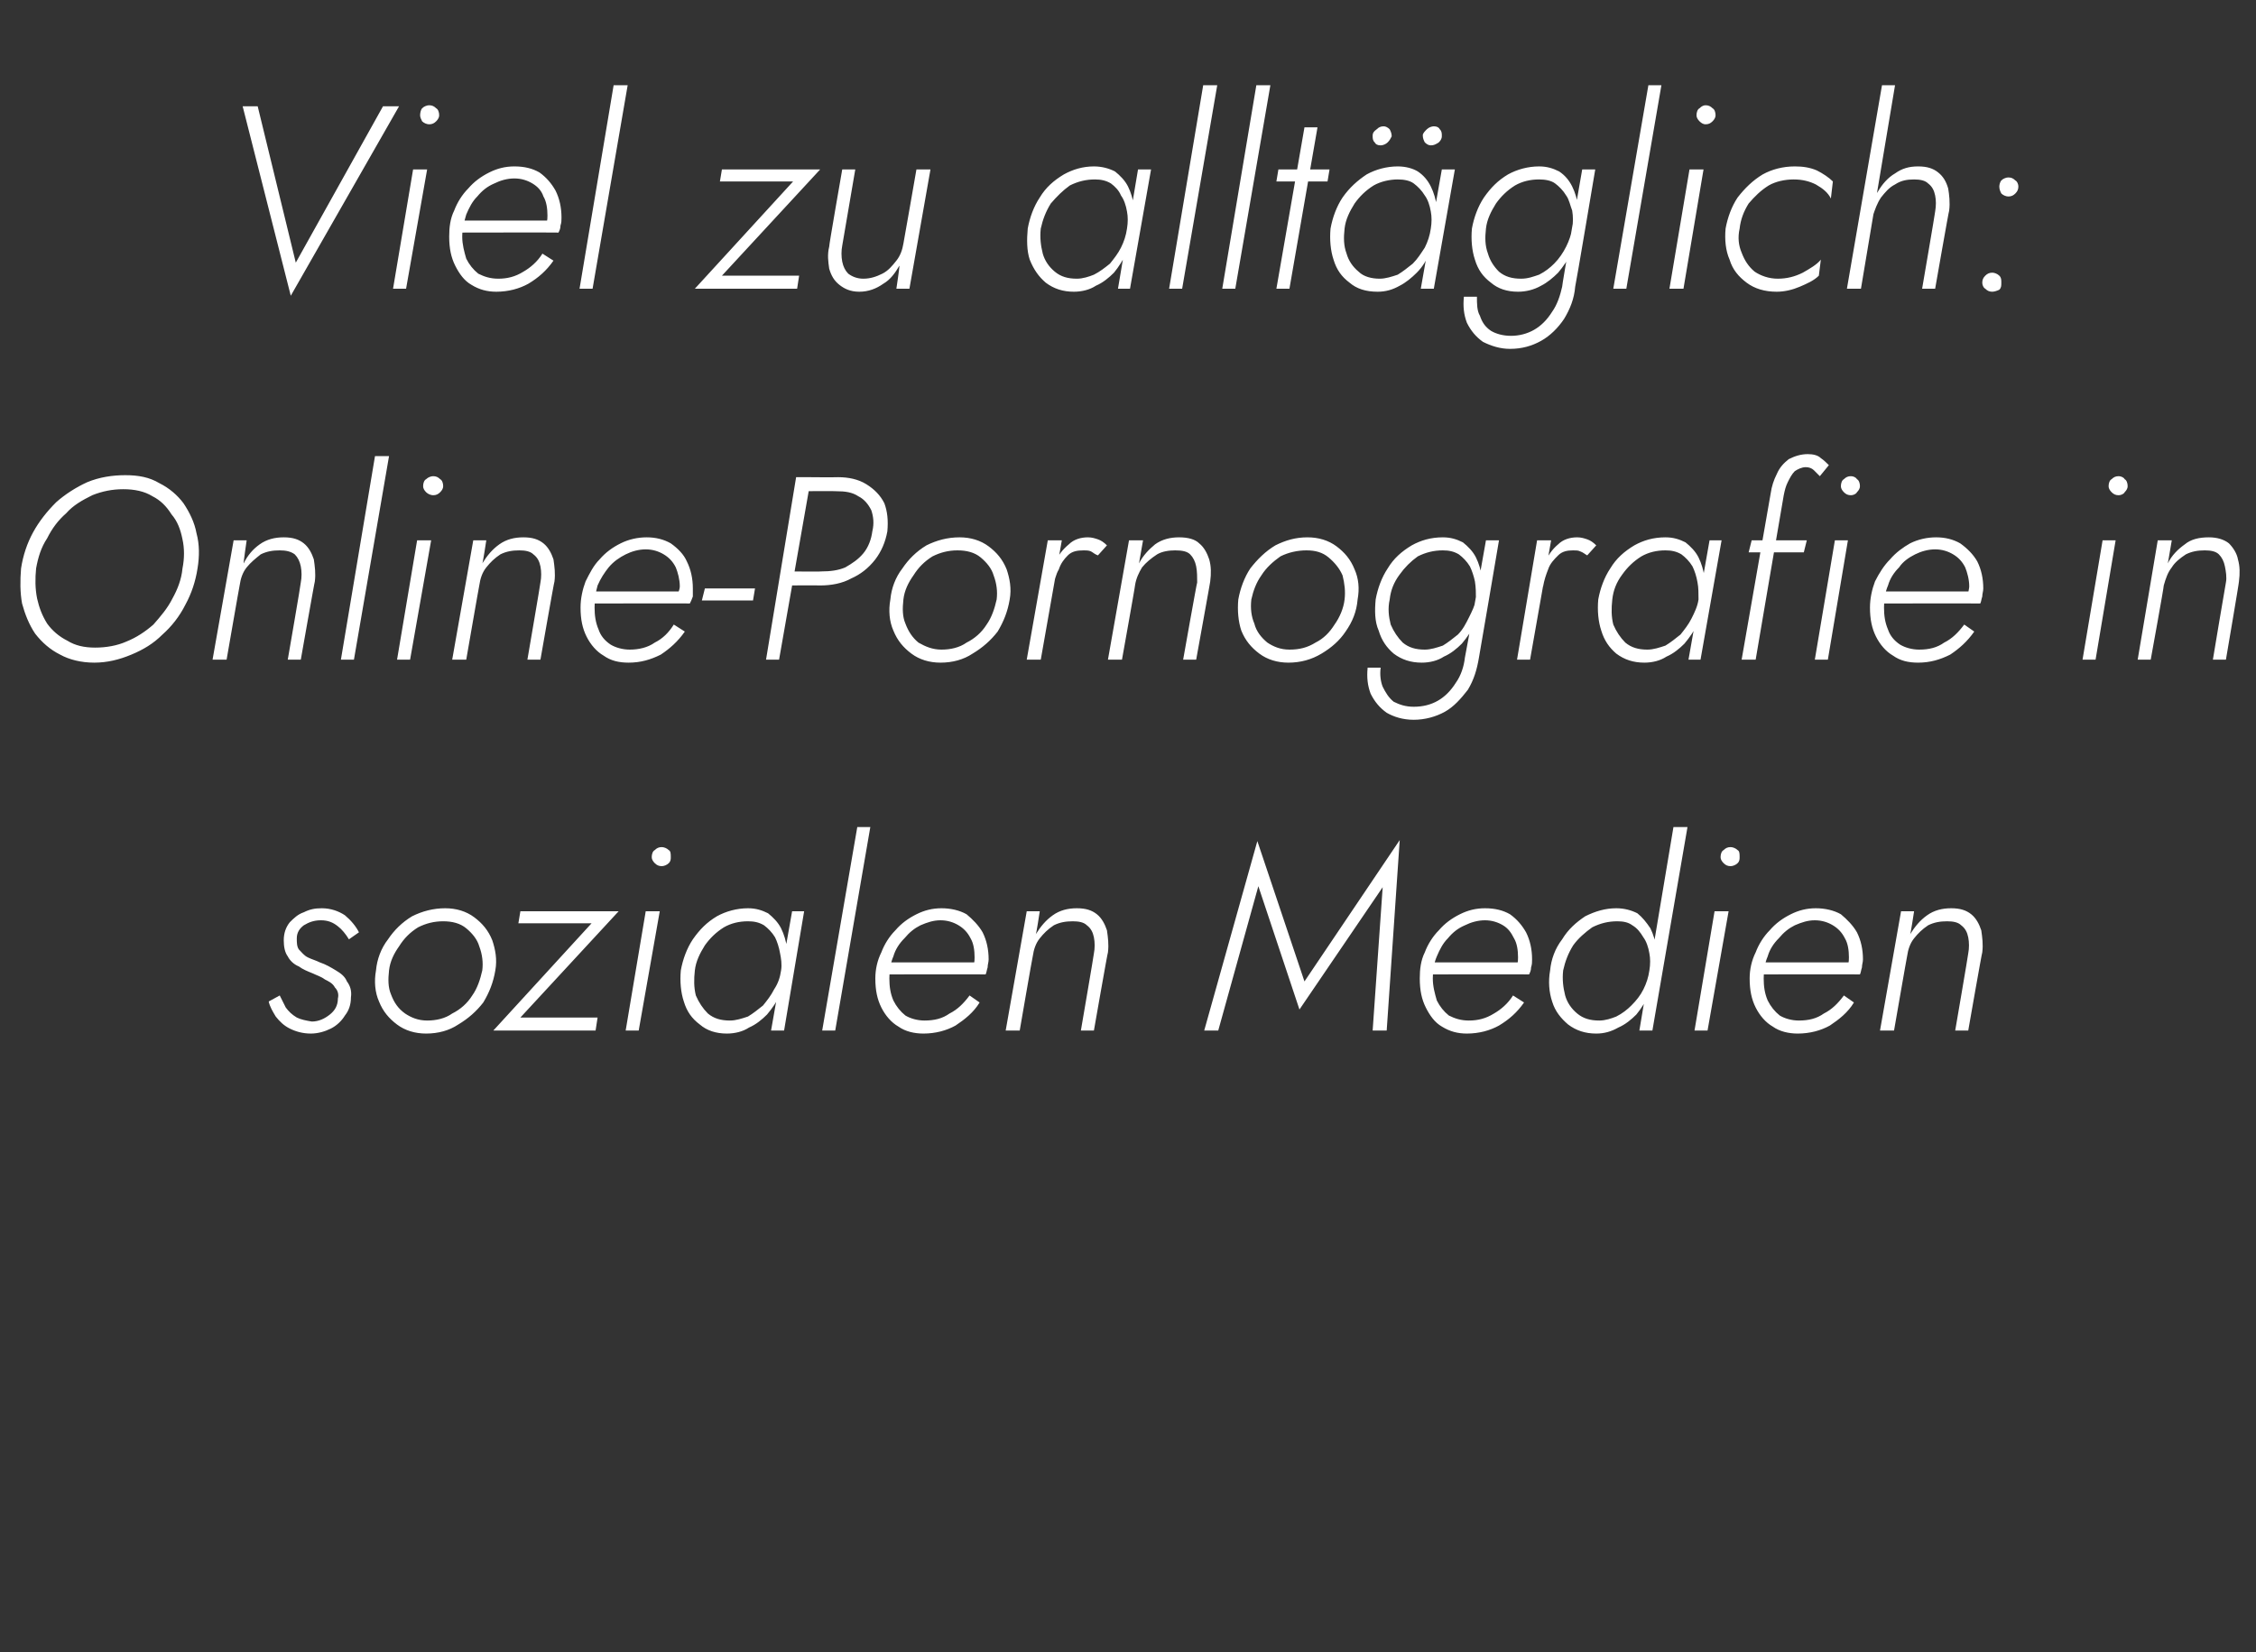 <?xml version="1.0" standalone="no"?><!DOCTYPE svg PUBLIC "-//W3C//DTD SVG 1.1//EN" "http://www.w3.org/Graphics/SVG/1.1/DTD/svg11.dtd"><svg xmlns="http://www.w3.org/2000/svg" version="1.1" width="225px" height="164.8px" viewBox="0 -1 225 164.8" style="top:-1px"><rect x="0" y="-1" width="225" height="164.8" fill="#333333" stroke="none"/>  <desc>Viel zu allt glich: Online-Pornografie in sozialen Medien</desc>  <defs/>  <g id="Polygon989408">    <path d="M 27.9 98.3 C 27.9 98.3 26.8 98.9 26.8 98.9 C 26.9 99.4 27.2 99.9 27.5 100.4 C 27.9 100.9 28.3 101.3 28.9 101.6 C 29.5 101.9 30.2 102.1 31 102.1 C 31.7 102.1 32.4 101.9 33 101.6 C 33.6 101.3 34.1 100.8 34.4 100.3 C 34.8 99.8 35 99.2 35 98.5 C 35.1 97.8 34.9 97.3 34.6 96.9 C 34.4 96.4 34 96.1 33.5 95.8 C 33 95.5 32.5 95.2 31.9 95 C 31.5 94.8 31.1 94.7 30.7 94.5 C 30.3 94.3 30.1 94 29.8 93.7 C 29.6 93.4 29.6 93 29.6 92.6 C 29.6 92 29.9 91.6 30.3 91.3 C 30.8 91 31.3 90.8 32 90.8 C 32.7 90.8 33.2 91 33.7 91.4 C 34.1 91.7 34.5 92.2 34.8 92.7 C 34.8 92.7 35.8 92 35.8 92 C 35.5 91.4 35 90.8 34.4 90.3 C 33.8 89.9 33 89.6 32.1 89.6 C 31.4 89.6 30.9 89.7 30.3 90 C 29.7 90.2 29.3 90.6 28.9 91 C 28.5 91.5 28.3 92.1 28.3 92.8 C 28.3 93.4 28.4 94 28.7 94.4 C 28.9 94.8 29.3 95.2 29.8 95.4 C 30.2 95.7 30.7 95.9 31.2 96.1 C 31.6 96.3 32 96.4 32.4 96.7 C 32.8 96.9 33.2 97.1 33.4 97.5 C 33.7 97.8 33.8 98.2 33.7 98.6 C 33.7 99.3 33.4 99.8 32.9 100.2 C 32.4 100.6 31.8 100.9 31.1 100.9 C 30.5 100.8 30 100.7 29.6 100.5 C 29.1 100.2 28.8 99.9 28.5 99.5 C 28.3 99.1 28.1 98.7 27.9 98.3 Z M 37.5 95.8 C 37.3 96.9 37.4 98 37.8 98.9 C 38.2 99.9 38.8 100.6 39.6 101.2 C 40.4 101.8 41.4 102.1 42.5 102.1 C 43.7 102.1 44.8 101.8 45.7 101.2 C 46.7 100.6 47.5 99.9 48.2 99 C 48.8 98 49.2 97 49.4 95.8 C 49.6 94.7 49.4 93.7 49.1 92.8 C 48.7 91.8 48.1 91.1 47.3 90.5 C 46.5 89.9 45.5 89.6 44.4 89.6 C 43.2 89.6 42.1 89.9 41.1 90.4 C 40.1 91 39.3 91.8 38.7 92.7 C 38 93.6 37.6 94.7 37.5 95.8 Z M 38.8 95.8 C 38.9 94.9 39.3 94.1 39.8 93.4 C 40.3 92.6 40.9 92 41.7 91.5 C 42.5 91.1 43.3 90.9 44.2 90.9 C 45.1 90.9 45.9 91.1 46.5 91.6 C 47.1 92.1 47.6 92.7 47.8 93.4 C 48.1 94.2 48.2 95 48.1 95.8 C 47.9 96.7 47.6 97.6 47.1 98.3 C 46.6 99.1 45.9 99.7 45.1 100.1 C 44.4 100.6 43.5 100.8 42.6 100.8 C 41.7 100.8 41 100.5 40.4 100.1 C 39.7 99.6 39.3 99 39 98.2 C 38.7 97.5 38.7 96.7 38.8 95.8 Z M 59 91.1 L 49.2 101.8 L 59.4 101.8 L 59.6 100.5 L 51.9 100.5 L 61.7 89.9 L 51.9 89.9 L 51.7 91.1 L 59 91.1 Z M 65 84.5 C 65 84.7 65.1 84.9 65.3 85.1 C 65.5 85.3 65.7 85.4 66 85.4 C 66.2 85.4 66.5 85.3 66.7 85.1 C 66.9 84.9 66.9 84.7 66.9 84.5 C 66.9 84.2 66.9 83.9 66.7 83.8 C 66.5 83.6 66.2 83.5 66 83.5 C 65.7 83.5 65.5 83.6 65.3 83.8 C 65.1 83.9 65 84.2 65 84.5 Z M 64.4 89.9 L 62.4 101.8 L 63.7 101.8 L 65.8 89.9 L 64.4 89.9 Z M 79 89.9 L 76.9 101.8 L 78.2 101.8 L 80.2 89.9 L 79 89.9 Z M 67.9 95.8 C 67.8 96.9 67.9 98 68.2 98.9 C 68.5 99.9 69 100.6 69.8 101.2 C 70.5 101.8 71.4 102.1 72.5 102.1 C 73.3 102.1 74.1 101.9 74.7 101.5 C 75.4 101.2 76 100.7 76.5 100.2 C 77 99.6 77.5 98.9 77.8 98.2 C 78.1 97.4 78.4 96.7 78.5 95.8 C 78.6 95.1 78.6 94.3 78.5 93.6 C 78.4 92.9 78.2 92.2 77.9 91.6 C 77.6 91 77.1 90.5 76.6 90.1 C 76 89.8 75.4 89.6 74.6 89.6 C 73.5 89.6 72.4 89.9 71.5 90.4 C 70.5 91 69.8 91.7 69.1 92.7 C 68.5 93.6 68.1 94.7 67.9 95.8 Z M 69.3 95.8 C 69.4 94.9 69.8 94.1 70.3 93.3 C 70.8 92.6 71.4 92 72.2 91.5 C 72.9 91.1 73.7 90.9 74.6 90.9 C 75.2 90.9 75.7 91 76.2 91.3 C 76.6 91.6 77 92 77.3 92.5 C 77.5 92.9 77.7 93.5 77.8 94.1 C 77.9 94.6 78 95.2 77.9 95.8 C 77.8 96.5 77.6 97.1 77.2 97.7 C 76.9 98.3 76.5 98.8 76.1 99.3 C 75.6 99.7 75.1 100.1 74.6 100.4 C 74 100.6 73.4 100.8 72.8 100.8 C 71.9 100.8 71.2 100.6 70.6 100.1 C 70.1 99.6 69.7 99 69.4 98.3 C 69.2 97.5 69.2 96.7 69.3 95.8 Z M 85.5 81.5 L 82 101.8 L 83.3 101.8 L 86.8 81.5 L 85.5 81.5 Z M 92.1 102.1 C 93.3 102.1 94.4 101.8 95.3 101.3 C 96.2 100.7 97.1 100 97.7 99 C 97.7 99 96.7 98.3 96.7 98.3 C 96.1 99.1 95.5 99.7 94.7 100.1 C 94 100.6 93.2 100.8 92.2 100.8 C 91.5 100.8 90.8 100.6 90.3 100.3 C 89.8 99.9 89.4 99.4 89.1 98.8 C 88.8 98.1 88.7 97.4 88.7 96.6 C 88.7 95.8 88.8 95.1 89.1 94.4 C 89.3 93.7 89.7 93.1 90.2 92.6 C 90.7 92 91.2 91.6 91.8 91.3 C 92.5 91 93.1 90.8 93.8 90.8 C 94.5 90.8 95.1 91 95.6 91.3 C 96.1 91.6 96.5 92 96.8 92.6 C 97.1 93.1 97.2 93.8 97.2 94.5 C 97.2 94.7 97.2 95 97.1 95.2 C 97 95.4 96.9 95.6 96.8 95.8 C 96.85 95.81 97.4 95 97.4 95 L 88.2 95 L 88.2 96.2 C 88.2 96.2 98.28 96.18 98.3 96.2 C 98.4 96 98.4 95.8 98.5 95.5 C 98.5 95.2 98.6 95 98.6 94.7 C 98.6 93.7 98.4 92.8 98 92 C 97.6 91.3 97 90.7 96.4 90.2 C 95.7 89.8 94.8 89.6 93.9 89.6 C 93 89.6 92.2 89.8 91.4 90.2 C 90.6 90.6 89.9 91.1 89.3 91.8 C 88.7 92.4 88.2 93.2 87.9 94 C 87.5 94.8 87.3 95.7 87.3 96.6 C 87.3 97.8 87.5 98.7 87.9 99.5 C 88.3 100.3 88.9 101 89.6 101.4 C 90.3 101.9 91.2 102.1 92.1 102.1 Z M 109.1 94.1 C 109.12 94.12 107.8 101.8 107.8 101.8 L 109.1 101.8 C 109.1 101.8 110.47 93.97 110.5 94 C 110.6 93.2 110.5 92.5 110.4 91.8 C 110.2 91.2 109.9 90.6 109.4 90.2 C 108.9 89.8 108.3 89.6 107.4 89.6 C 106.5 89.6 105.7 89.8 105 90.3 C 104.3 90.8 103.8 91.4 103.3 92.2 C 103.35 92.23 103.7 89.9 103.7 89.9 L 102.4 89.9 L 100.3 101.8 L 101.7 101.8 C 101.7 101.8 102.98 94.38 103 94.4 C 103.1 93.7 103.3 93.1 103.7 92.6 C 104.1 92.1 104.5 91.7 105.1 91.3 C 105.7 91 106.3 90.9 107 90.9 C 107.6 90.9 108.1 91 108.4 91.3 C 108.8 91.6 109 92 109.1 92.5 C 109.2 93 109.2 93.6 109.1 94.1 Z M 125.5 87.4 L 129.6 99.7 L 137.9 87.5 L 136.9 101.8 L 138.3 101.8 L 139.6 82.8 L 130.1 96.9 L 125.4 82.9 L 120.1 101.8 L 121.5 101.8 L 125.5 87.4 Z M 146.3 102.1 C 147.5 102.1 148.6 101.8 149.5 101.3 C 150.5 100.7 151.3 100 152 99 C 152 99 150.9 98.3 150.9 98.3 C 150.4 99.1 149.7 99.7 149 100.1 C 148.2 100.6 147.4 100.8 146.5 100.8 C 145.7 100.8 145.1 100.6 144.5 100.3 C 144 99.9 143.6 99.4 143.3 98.8 C 143.1 98.1 142.9 97.4 142.9 96.6 C 142.9 95.8 143 95.1 143.3 94.4 C 143.6 93.7 143.9 93.1 144.4 92.6 C 144.9 92 145.4 91.6 146.1 91.3 C 146.7 91 147.4 90.8 148.1 90.8 C 148.8 90.8 149.4 91 149.9 91.3 C 150.4 91.6 150.7 92 151 92.6 C 151.3 93.1 151.4 93.8 151.4 94.5 C 151.4 94.7 151.4 95 151.3 95.2 C 151.2 95.4 151.2 95.6 151.1 95.8 C 151.08 95.81 151.7 95 151.7 95 L 142.5 95 L 142.5 96.2 C 142.5 96.2 152.51 96.18 152.5 96.2 C 152.6 96 152.7 95.8 152.7 95.5 C 152.8 95.2 152.8 95 152.8 94.7 C 152.8 93.7 152.6 92.8 152.2 92 C 151.8 91.3 151.3 90.7 150.6 90.2 C 149.9 89.8 149.1 89.6 148.1 89.6 C 147.2 89.6 146.4 89.8 145.6 90.2 C 144.8 90.6 144.1 91.1 143.5 91.8 C 142.9 92.4 142.4 93.2 142.1 94 C 141.7 94.8 141.6 95.7 141.6 96.6 C 141.6 97.8 141.8 98.7 142.2 99.5 C 142.6 100.3 143.1 101 143.8 101.4 C 144.6 101.9 145.4 102.1 146.3 102.1 Z M 166.9 81.5 L 163.5 101.8 L 164.8 101.8 L 168.3 81.5 L 166.9 81.5 Z M 154.6 95.8 C 154.4 96.9 154.5 98 154.8 98.9 C 155.1 99.9 155.7 100.6 156.4 101.2 C 157.2 101.8 158.1 102.1 159.2 102.1 C 160 102.1 160.7 101.9 161.4 101.5 C 162.1 101.2 162.7 100.7 163.2 100.2 C 163.7 99.6 164.1 98.9 164.5 98.2 C 164.8 97.4 165 96.7 165.1 95.8 C 165.3 95.1 165.3 94.3 165.2 93.6 C 165.1 92.9 164.9 92.2 164.6 91.6 C 164.2 91 163.8 90.5 163.3 90.1 C 162.7 89.8 162 89.6 161.2 89.6 C 160.1 89.6 159.1 89.9 158.1 90.4 C 157.2 91 156.4 91.7 155.8 92.7 C 155.1 93.6 154.7 94.7 154.6 95.8 Z M 155.9 95.8 C 156.1 94.9 156.4 94.1 156.9 93.3 C 157.4 92.6 158.1 92 158.8 91.5 C 159.6 91.1 160.4 90.9 161.3 90.9 C 161.9 90.9 162.4 91 162.8 91.3 C 163.3 91.6 163.6 92 163.9 92.5 C 164.2 92.9 164.4 93.5 164.5 94.1 C 164.6 94.6 164.6 95.2 164.5 95.8 C 164.4 96.5 164.2 97.1 163.9 97.7 C 163.6 98.3 163.2 98.8 162.7 99.3 C 162.3 99.7 161.8 100.1 161.2 100.4 C 160.7 100.6 160.1 100.8 159.5 100.8 C 158.6 100.8 157.9 100.6 157.3 100.1 C 156.7 99.6 156.3 99 156.1 98.3 C 155.9 97.5 155.8 96.7 155.9 95.8 Z M 171.6 84.5 C 171.6 84.7 171.7 84.9 171.9 85.1 C 172.1 85.3 172.3 85.4 172.6 85.4 C 172.8 85.4 173.1 85.3 173.3 85.1 C 173.5 84.9 173.5 84.7 173.5 84.5 C 173.5 84.2 173.5 83.9 173.3 83.8 C 173.1 83.6 172.8 83.5 172.6 83.5 C 172.3 83.5 172.1 83.6 171.9 83.8 C 171.7 83.9 171.6 84.2 171.6 84.5 Z M 171 89.9 L 169 101.8 L 170.3 101.8 L 172.4 89.9 L 171 89.9 Z M 179.3 102.1 C 180.5 102.1 181.6 101.8 182.5 101.3 C 183.4 100.7 184.3 100 184.9 99 C 184.9 99 183.9 98.3 183.9 98.3 C 183.3 99.1 182.7 99.7 181.9 100.1 C 181.2 100.6 180.4 100.8 179.4 100.8 C 178.7 100.8 178 100.6 177.5 100.3 C 177 99.9 176.6 99.4 176.3 98.8 C 176 98.1 175.9 97.4 175.9 96.6 C 175.9 95.8 176 95.1 176.3 94.4 C 176.5 93.7 176.9 93.1 177.4 92.6 C 177.9 92 178.4 91.6 179 91.3 C 179.7 91 180.3 90.8 181 90.8 C 181.7 90.8 182.3 91 182.8 91.3 C 183.3 91.6 183.7 92 184 92.6 C 184.3 93.1 184.4 93.8 184.4 94.5 C 184.4 94.7 184.4 95 184.3 95.2 C 184.2 95.4 184.1 95.6 184 95.8 C 184.05 95.81 184.6 95 184.6 95 L 175.4 95 L 175.4 96.2 C 175.4 96.2 185.48 96.18 185.5 96.2 C 185.6 96 185.6 95.8 185.7 95.5 C 185.7 95.2 185.8 95 185.8 94.7 C 185.8 93.7 185.6 92.8 185.2 92 C 184.8 91.3 184.2 90.7 183.6 90.2 C 182.9 89.8 182 89.6 181.1 89.6 C 180.2 89.6 179.4 89.8 178.6 90.2 C 177.8 90.6 177.1 91.1 176.5 91.8 C 175.9 92.4 175.4 93.2 175.1 94 C 174.7 94.8 174.5 95.7 174.5 96.6 C 174.5 97.8 174.7 98.7 175.1 99.5 C 175.5 100.3 176.1 101 176.8 101.4 C 177.5 101.9 178.4 102.1 179.3 102.1 Z M 196.3 94.1 C 196.32 94.12 195 101.8 195 101.8 L 196.3 101.8 C 196.3 101.8 197.67 93.97 197.7 94 C 197.8 93.2 197.7 92.5 197.6 91.8 C 197.4 91.2 197.1 90.6 196.6 90.2 C 196.1 89.8 195.5 89.6 194.6 89.6 C 193.7 89.6 192.9 89.8 192.2 90.3 C 191.5 90.8 191 91.4 190.5 92.2 C 190.55 92.23 190.9 89.9 190.9 89.9 L 189.6 89.9 L 187.5 101.8 L 188.9 101.8 C 188.9 101.8 190.19 94.38 190.2 94.4 C 190.3 93.7 190.5 93.1 190.9 92.6 C 191.3 92.1 191.7 91.7 192.3 91.3 C 192.9 91 193.5 90.9 194.2 90.9 C 194.8 90.9 195.3 91 195.6 91.3 C 196 91.6 196.2 92 196.3 92.5 C 196.4 93 196.4 93.6 196.3 94.1 Z " stroke="none" fill="#fff"/>  </g>  <g id="Polygon989407">    <path d="M 3.6 55.7 C 3.8 54.6 4.1 53.6 4.7 52.7 C 5.2 51.7 5.8 50.9 6.6 50.2 C 7.3 49.4 8.2 48.9 9.2 48.4 C 10.2 48 11.2 47.8 12.3 47.8 C 13.4 47.8 14.4 48 15.2 48.5 C 16 48.9 16.6 49.5 17.1 50.3 C 17.7 51 18 51.8 18.2 52.8 C 18.4 53.7 18.4 54.7 18.2 55.7 C 18.1 56.8 17.7 57.8 17.2 58.7 C 16.7 59.7 16 60.5 15.3 61.3 C 14.5 62 13.6 62.6 12.6 63 C 11.7 63.4 10.6 63.6 9.5 63.6 C 8.4 63.6 7.5 63.4 6.7 62.9 C 5.9 62.5 5.2 61.9 4.7 61.2 C 4.2 60.4 3.9 59.6 3.7 58.7 C 3.5 57.7 3.5 56.7 3.6 55.7 Z M 2.1 55.7 C 2 56.9 2 58.1 2.2 59.2 C 2.5 60.3 2.9 61.3 3.5 62.2 C 4.2 63.1 5 63.8 6 64.3 C 6.9 64.8 8.1 65.1 9.4 65.1 C 10.7 65.1 11.9 64.8 13.1 64.3 C 14.3 63.8 15.3 63.2 16.2 62.3 C 17.1 61.5 17.9 60.5 18.5 59.3 C 19.1 58.2 19.5 57 19.7 55.7 C 19.9 54.5 19.9 53.3 19.6 52.2 C 19.4 51.1 18.9 50.1 18.3 49.2 C 17.7 48.4 16.9 47.7 15.9 47.2 C 14.9 46.6 13.8 46.4 12.5 46.4 C 11.2 46.4 9.9 46.6 8.7 47.1 C 7.6 47.6 6.5 48.3 5.6 49.1 C 4.7 50 3.9 51 3.3 52.1 C 2.7 53.2 2.3 54.4 2.1 55.7 Z M 30 57.1 C 30.03 57.12 28.7 64.8 28.7 64.8 L 30 64.8 C 30 64.8 31.38 56.97 31.4 57 C 31.5 56.2 31.4 55.5 31.3 54.8 C 31.1 54.2 30.8 53.6 30.3 53.2 C 29.8 52.8 29.2 52.6 28.3 52.6 C 27.4 52.6 26.6 52.8 25.9 53.3 C 25.2 53.8 24.7 54.4 24.3 55.2 C 24.26 55.23 24.6 52.9 24.6 52.9 L 23.3 52.9 L 21.2 64.8 L 22.6 64.8 C 22.6 64.8 23.89 57.38 23.9 57.4 C 24 56.7 24.2 56.1 24.6 55.6 C 25 55.1 25.5 54.7 26 54.3 C 26.6 54 27.2 53.9 27.9 53.9 C 28.5 53.9 29 54 29.4 54.3 C 29.7 54.6 29.9 55 30 55.5 C 30.1 56 30.1 56.6 30 57.1 Z M 37.4 44.5 L 34 64.8 L 35.3 64.8 L 38.8 44.5 L 37.4 44.5 Z M 42.2 47.5 C 42.2 47.7 42.3 47.9 42.5 48.1 C 42.7 48.3 43 48.4 43.2 48.4 C 43.5 48.4 43.7 48.3 43.9 48.1 C 44.1 47.9 44.2 47.7 44.2 47.5 C 44.2 47.2 44.1 46.9 43.9 46.8 C 43.7 46.6 43.5 46.5 43.2 46.5 C 43 46.5 42.7 46.6 42.5 46.8 C 42.3 46.9 42.2 47.2 42.2 47.5 Z M 41.6 52.9 L 39.6 64.8 L 40.9 64.8 L 43 52.9 L 41.6 52.9 Z M 53.9 57.1 C 53.92 57.12 52.6 64.8 52.6 64.8 L 53.9 64.8 C 53.9 64.8 55.27 56.97 55.3 57 C 55.4 56.2 55.3 55.5 55.2 54.8 C 55 54.2 54.7 53.6 54.2 53.2 C 53.7 52.8 53.1 52.6 52.2 52.6 C 51.3 52.6 50.5 52.8 49.8 53.3 C 49.1 53.8 48.6 54.4 48.1 55.2 C 48.15 55.23 48.5 52.9 48.5 52.9 L 47.2 52.9 L 45.1 64.8 L 46.5 64.8 C 46.5 64.8 47.79 57.38 47.8 57.4 C 47.9 56.7 48.1 56.1 48.5 55.6 C 48.9 55.1 49.3 54.7 49.9 54.3 C 50.5 54 51.1 53.9 51.8 53.9 C 52.4 53.9 52.9 54 53.2 54.3 C 53.6 54.6 53.8 55 53.9 55.5 C 54 56 54 56.6 53.9 57.1 Z M 62.7 65.1 C 63.9 65.1 64.9 64.8 65.9 64.3 C 66.8 63.7 67.6 63 68.3 62 C 68.3 62 67.2 61.3 67.2 61.3 C 66.7 62.1 66.1 62.7 65.3 63.1 C 64.6 63.6 63.7 63.8 62.8 63.8 C 62.1 63.8 61.4 63.6 60.9 63.3 C 60.3 62.9 59.9 62.4 59.7 61.8 C 59.4 61.1 59.3 60.4 59.3 59.6 C 59.3 58.8 59.4 58.1 59.6 57.4 C 59.9 56.7 60.3 56.1 60.7 55.6 C 61.2 55 61.8 54.6 62.4 54.3 C 63 54 63.7 53.8 64.4 53.8 C 65.1 53.8 65.7 54 66.2 54.3 C 66.7 54.6 67.1 55 67.4 55.6 C 67.6 56.1 67.8 56.8 67.8 57.5 C 67.8 57.7 67.7 58 67.6 58.2 C 67.6 58.4 67.5 58.6 67.4 58.8 C 67.42 58.81 68 58 68 58 L 58.8 58 L 58.8 59.2 C 58.8 59.2 68.85 59.18 68.8 59.2 C 68.9 59 69 58.8 69.1 58.5 C 69.1 58.2 69.1 58 69.1 57.7 C 69.1 56.7 68.9 55.8 68.5 55 C 68.2 54.3 67.6 53.7 66.9 53.2 C 66.2 52.8 65.4 52.6 64.5 52.6 C 63.6 52.6 62.7 52.8 61.9 53.2 C 61.1 53.6 60.4 54.1 59.8 54.8 C 59.2 55.4 58.8 56.2 58.4 57 C 58.1 57.8 57.9 58.7 57.9 59.6 C 57.9 60.8 58.1 61.7 58.5 62.5 C 58.9 63.3 59.5 64 60.2 64.4 C 60.9 64.9 61.7 65.1 62.7 65.1 Z M 70 58.9 L 75.1 58.9 L 75.3 57.7 L 70.3 57.7 L 70 58.9 Z M 79.4 46.6 L 76.4 64.8 L 77.7 64.8 L 80.9 46.6 L 79.4 46.6 Z M 80 48 C 80 48 83.41 47.97 83.4 48 C 84.3 48 85 48.1 85.6 48.5 C 86.2 48.8 86.6 49.3 86.9 49.9 C 87.1 50.5 87.2 51.2 87 52 C 86.9 52.8 86.6 53.6 86.1 54.2 C 85.6 54.8 85 55.2 84.3 55.6 C 83.6 55.9 82.8 56 81.9 56 C 81.95 56.03 78.6 56 78.6 56 L 78.4 57.4 C 78.4 57.4 81.79 57.38 81.8 57.4 C 82.9 57.4 84 57.2 84.9 56.7 C 85.8 56.3 86.6 55.7 87.3 54.8 C 87.9 54 88.3 53.1 88.5 52 C 88.6 50.9 88.5 50 88.2 49.2 C 87.8 48.4 87.2 47.8 86.4 47.3 C 85.6 46.8 84.6 46.6 83.6 46.6 C 83.56 46.62 80.2 46.6 80.2 46.6 L 80 48 Z M 88.8 58.8 C 88.6 59.9 88.7 61 89.1 61.9 C 89.5 62.9 90.1 63.6 90.9 64.2 C 91.7 64.8 92.7 65.1 93.8 65.1 C 95 65.1 96.1 64.8 97 64.2 C 98 63.6 98.8 62.9 99.5 62 C 100.1 61 100.5 60 100.7 58.8 C 100.9 57.7 100.7 56.7 100.4 55.8 C 100 54.8 99.4 54.1 98.6 53.5 C 97.8 52.9 96.8 52.6 95.7 52.6 C 94.5 52.6 93.4 52.9 92.4 53.4 C 91.4 54 90.6 54.8 90 55.7 C 89.3 56.6 88.9 57.7 88.8 58.8 Z M 90.1 58.8 C 90.2 57.9 90.6 57.1 91.1 56.4 C 91.6 55.6 92.2 55 93 54.5 C 93.8 54.1 94.6 53.9 95.5 53.9 C 96.4 53.9 97.2 54.1 97.8 54.6 C 98.4 55.1 98.9 55.7 99.1 56.4 C 99.4 57.2 99.5 58 99.4 58.8 C 99.2 59.7 98.9 60.6 98.4 61.3 C 97.9 62.1 97.2 62.7 96.4 63.1 C 95.7 63.6 94.8 63.8 93.9 63.8 C 93 63.8 92.3 63.5 91.6 63.1 C 91 62.6 90.6 62 90.3 61.2 C 90 60.5 90 59.7 90.1 58.8 Z M 105.9 52.9 L 104.5 52.9 L 102.4 64.8 L 103.8 64.8 L 105.9 52.9 Z M 109.5 54.4 C 109.5 54.4 110.4 53.4 110.4 53.4 C 110.1 53.1 109.8 52.9 109.5 52.8 C 109.2 52.7 108.9 52.6 108.5 52.6 C 107.8 52.6 107.1 52.8 106.6 53.3 C 106 53.8 105.5 54.4 105.2 55.2 C 104.8 55.9 104.6 56.7 104.4 57.5 C 104.4 57.5 105 57.5 105 57.5 C 105.2 56.9 105.3 56.3 105.6 55.8 C 105.8 55.2 106.1 54.8 106.5 54.4 C 106.9 54 107.4 53.9 108.1 53.9 C 108.3 53.9 108.6 53.9 108.8 54 C 109 54.1 109.2 54.3 109.5 54.4 Z M 119.4 57.1 C 119.36 57.12 118 64.8 118 64.8 L 119.3 64.8 C 119.3 64.8 120.72 56.97 120.7 57 C 120.8 56.2 120.8 55.5 120.6 54.8 C 120.4 54.2 120.1 53.6 119.6 53.2 C 119.2 52.8 118.5 52.6 117.6 52.6 C 116.7 52.6 115.9 52.8 115.2 53.3 C 114.6 53.8 114 54.4 113.6 55.2 C 113.59 55.23 114 52.9 114 52.9 L 112.6 52.9 L 110.5 64.8 L 111.9 64.8 C 111.9 64.8 113.23 57.38 113.2 57.4 C 113.3 56.7 113.6 56.1 113.9 55.6 C 114.3 55.1 114.8 54.7 115.4 54.3 C 115.9 54 116.6 53.9 117.2 53.9 C 117.9 53.9 118.4 54 118.7 54.3 C 119 54.6 119.2 55 119.3 55.5 C 119.4 56 119.4 56.6 119.4 57.1 Z M 123.5 58.8 C 123.4 59.9 123.5 61 123.8 61.9 C 124.2 62.9 124.8 63.6 125.6 64.2 C 126.4 64.8 127.4 65.1 128.5 65.1 C 129.7 65.1 130.8 64.8 131.8 64.2 C 132.8 63.6 133.6 62.9 134.2 62 C 134.9 61 135.3 60 135.4 58.8 C 135.6 57.7 135.5 56.7 135.1 55.8 C 134.7 54.8 134.1 54.1 133.3 53.5 C 132.5 52.9 131.5 52.6 130.4 52.6 C 129.2 52.6 128.2 52.9 127.2 53.4 C 126.2 54 125.4 54.8 124.7 55.7 C 124.1 56.6 123.7 57.7 123.5 58.8 Z M 124.8 58.8 C 125 57.9 125.3 57.1 125.8 56.4 C 126.3 55.6 127 55 127.7 54.5 C 128.5 54.1 129.4 53.9 130.3 53.9 C 131.2 53.9 131.9 54.1 132.5 54.6 C 133.1 55.1 133.6 55.7 133.9 56.4 C 134.1 57.2 134.2 58 134.1 58.8 C 134 59.7 133.6 60.6 133.1 61.3 C 132.6 62.1 132 62.7 131.2 63.1 C 130.4 63.6 129.6 63.8 128.6 63.8 C 127.7 63.8 127 63.5 126.4 63.1 C 125.8 62.6 125.3 62 125.1 61.2 C 124.8 60.5 124.7 59.7 124.8 58.8 Z M 136.4 65.6 C 136.3 66.6 136.4 67.4 136.7 68.2 C 137.1 69 137.6 69.6 138.3 70.1 C 139 70.5 139.9 70.8 141 70.8 C 142.1 70.8 143.2 70.5 144.1 70 C 145 69.5 145.7 68.7 146.4 67.8 C 147 66.8 147.3 65.8 147.5 64.6 C 147.52 64.56 149.5 52.9 149.5 52.9 L 148.2 52.9 C 148.2 52.9 146.14 64.56 146.1 64.6 C 146 65.5 145.7 66.4 145.2 67.1 C 144.7 67.9 144.1 68.5 143.4 68.9 C 142.7 69.3 141.9 69.5 141 69.5 C 140.2 69.5 139.6 69.3 139 69 C 138.5 68.6 138.2 68.1 137.9 67.5 C 137.7 67 137.6 66.3 137.7 65.6 C 137.7 65.6 136.4 65.6 136.4 65.6 Z M 137.2 58.8 C 137.1 59.9 137.1 61 137.5 61.9 C 137.8 62.9 138.3 63.6 139 64.2 C 139.8 64.8 140.7 65.1 141.8 65.1 C 142.6 65.1 143.4 64.9 144 64.5 C 144.7 64.2 145.3 63.7 145.8 63.2 C 146.3 62.6 146.8 61.9 147.1 61.2 C 147.4 60.4 147.7 59.7 147.8 58.8 C 147.9 58.1 147.9 57.3 147.8 56.6 C 147.7 55.9 147.5 55.2 147.2 54.6 C 146.9 54 146.4 53.5 145.9 53.1 C 145.3 52.8 144.7 52.6 143.9 52.6 C 142.7 52.6 141.7 52.9 140.8 53.4 C 139.8 54 139 54.7 138.4 55.7 C 137.8 56.6 137.4 57.7 137.2 58.8 Z M 138.6 58.8 C 138.7 57.9 139 57.1 139.6 56.3 C 140.1 55.6 140.7 55 141.4 54.5 C 142.2 54.1 143 53.9 143.9 53.9 C 144.5 53.9 145 54 145.5 54.3 C 145.9 54.6 146.3 55 146.6 55.5 C 146.8 55.9 147 56.5 147.1 57 C 147.2 57.6 147.2 58.2 147.2 58.8 C 147.1 59.4 146.8 60 146.5 60.6 C 146.2 61.2 145.9 61.8 145.4 62.3 C 144.9 62.7 144.4 63.1 143.9 63.4 C 143.3 63.6 142.7 63.8 142.1 63.8 C 141.2 63.8 140.5 63.6 139.9 63.1 C 139.4 62.6 139 62 138.7 61.3 C 138.5 60.5 138.4 59.7 138.6 58.8 Z M 154.7 52.9 L 153.3 52.9 L 151.3 64.8 L 152.6 64.8 L 154.7 52.9 Z M 158.3 54.4 C 158.3 54.4 159.2 53.4 159.2 53.4 C 158.9 53.1 158.6 52.9 158.3 52.8 C 158 52.7 157.7 52.6 157.3 52.6 C 156.6 52.6 155.9 52.8 155.4 53.3 C 154.8 53.8 154.4 54.4 154 55.2 C 153.6 55.9 153.4 56.7 153.2 57.5 C 153.2 57.5 153.9 57.5 153.9 57.5 C 154 56.9 154.2 56.3 154.4 55.8 C 154.6 55.2 155 54.8 155.4 54.4 C 155.8 54 156.3 53.9 156.9 53.9 C 157.2 53.9 157.4 53.9 157.6 54 C 157.9 54.1 158.1 54.3 158.3 54.4 Z M 170.5 52.9 L 168.4 64.8 L 169.6 64.8 L 171.7 52.9 L 170.5 52.9 Z M 159.4 58.8 C 159.3 59.9 159.4 61 159.7 61.9 C 160 62.9 160.5 63.6 161.2 64.2 C 162 64.8 162.9 65.1 164 65.1 C 164.8 65.1 165.6 64.9 166.2 64.5 C 166.9 64.2 167.5 63.7 168 63.2 C 168.5 62.6 169 61.9 169.3 61.2 C 169.6 60.4 169.9 59.7 170 58.8 C 170.1 58.1 170.1 57.3 170 56.6 C 169.9 55.9 169.7 55.2 169.4 54.6 C 169.1 54 168.6 53.5 168.1 53.1 C 167.5 52.8 166.9 52.6 166.1 52.6 C 164.9 52.6 163.9 52.9 163 53.4 C 162 54 161.2 54.7 160.6 55.7 C 160 56.6 159.6 57.7 159.4 58.8 Z M 160.8 58.8 C 160.9 57.9 161.2 57.1 161.8 56.3 C 162.3 55.6 162.9 55 163.7 54.5 C 164.4 54.1 165.2 53.9 166.1 53.9 C 166.7 53.9 167.2 54 167.7 54.3 C 168.1 54.6 168.5 55 168.8 55.5 C 169 55.9 169.2 56.5 169.3 57.1 C 169.4 57.6 169.4 58.2 169.4 58.8 C 169.3 59.5 169 60.1 168.7 60.7 C 168.4 61.3 168 61.8 167.6 62.3 C 167.1 62.7 166.6 63.1 166.1 63.4 C 165.5 63.6 164.9 63.8 164.3 63.8 C 163.4 63.8 162.7 63.6 162.1 63.1 C 161.6 62.6 161.2 62 160.9 61.3 C 160.7 60.5 160.7 59.7 160.8 58.8 Z M 174.7 52.9 L 174.4 54.1 L 179.9 54.1 L 180.2 52.9 L 174.7 52.9 Z M 181.5 46.5 C 181.5 46.5 182.4 45.4 182.4 45.4 C 182.2 45.2 181.9 44.9 181.6 44.7 C 181.3 44.4 180.8 44.3 180.3 44.3 C 179.6 44.3 179 44.5 178.4 44.8 C 177.9 45.2 177.5 45.6 177.2 46.3 C 176.9 46.9 176.7 47.5 176.6 48.2 C 176.59 48.21 173.7 64.8 173.7 64.8 L 175.1 64.8 C 175.1 64.8 177.89 48.39 177.9 48.4 C 178 47.9 178.1 47.5 178.3 47.1 C 178.5 46.7 178.7 46.3 179 46 C 179.3 45.8 179.7 45.6 180.1 45.6 C 180.4 45.6 180.7 45.7 180.9 45.9 C 181.1 46.1 181.3 46.3 181.5 46.5 Z M 183.6 47.5 C 183.6 47.7 183.7 47.9 183.9 48.1 C 184.1 48.3 184.3 48.4 184.6 48.4 C 184.8 48.4 185.1 48.3 185.2 48.1 C 185.4 47.9 185.5 47.7 185.5 47.5 C 185.5 47.2 185.4 46.9 185.2 46.8 C 185.1 46.6 184.8 46.5 184.6 46.5 C 184.3 46.5 184.1 46.6 183.9 46.8 C 183.7 46.9 183.6 47.2 183.6 47.5 Z M 183 52.9 L 181 64.8 L 182.3 64.8 L 184.3 52.9 L 183 52.9 Z M 191.3 65.1 C 192.5 65.1 193.5 64.8 194.5 64.3 C 195.4 63.7 196.2 63 196.9 62 C 196.9 62 195.9 61.3 195.9 61.3 C 195.3 62.1 194.7 62.7 193.9 63.1 C 193.2 63.6 192.4 63.8 191.4 63.8 C 190.7 63.8 190 63.6 189.5 63.3 C 188.9 62.9 188.5 62.4 188.3 61.8 C 188 61.1 187.9 60.4 187.9 59.6 C 187.9 58.8 188 58.1 188.3 57.4 C 188.5 56.7 188.9 56.1 189.4 55.6 C 189.8 55 190.4 54.6 191 54.3 C 191.6 54 192.3 53.8 193 53.8 C 193.7 53.8 194.3 54 194.8 54.3 C 195.3 54.6 195.7 55 196 55.6 C 196.2 56.1 196.4 56.8 196.4 57.5 C 196.4 57.7 196.3 58 196.3 58.2 C 196.2 58.4 196.1 58.6 196 58.8 C 196.04 58.81 196.6 58 196.6 58 L 187.4 58 L 187.4 59.2 C 187.4 59.2 197.47 59.18 197.5 59.2 C 197.6 59 197.6 58.8 197.7 58.5 C 197.7 58.2 197.8 58 197.8 57.7 C 197.8 56.7 197.6 55.8 197.2 55 C 196.8 54.3 196.2 53.7 195.5 53.2 C 194.8 52.8 194 52.6 193.1 52.6 C 192.2 52.6 191.3 52.8 190.5 53.2 C 189.8 53.6 189.1 54.1 188.5 54.8 C 187.9 55.4 187.4 56.2 187 57 C 186.7 57.8 186.5 58.7 186.5 59.6 C 186.5 60.8 186.7 61.7 187.1 62.5 C 187.5 63.3 188.1 64 188.8 64.4 C 189.5 64.9 190.3 65.1 191.3 65.1 Z M 210.3 47.5 C 210.3 47.7 210.4 47.9 210.6 48.1 C 210.8 48.3 211 48.4 211.3 48.4 C 211.5 48.4 211.8 48.3 211.9 48.1 C 212.1 47.9 212.2 47.7 212.2 47.5 C 212.2 47.2 212.1 46.9 211.9 46.8 C 211.8 46.6 211.5 46.5 211.3 46.5 C 211 46.5 210.8 46.6 210.6 46.8 C 210.4 46.9 210.3 47.2 210.3 47.5 Z M 209.7 52.9 L 207.7 64.8 L 209 64.8 L 211 52.9 L 209.7 52.9 Z M 222 57.1 C 221.98 57.12 220.7 64.8 220.7 64.8 L 222 64.8 C 222 64.8 223.34 56.97 223.3 57 C 223.4 56.2 223.4 55.5 223.2 54.8 C 223.1 54.2 222.7 53.6 222.3 53.2 C 221.8 52.8 221.1 52.6 220.3 52.6 C 219.3 52.6 218.5 52.8 217.9 53.3 C 217.2 53.8 216.6 54.4 216.2 55.2 C 216.21 55.23 216.6 52.9 216.6 52.9 L 215.2 52.9 L 213.2 64.8 L 214.5 64.8 C 214.5 64.8 215.85 57.38 215.8 57.4 C 216 56.7 216.2 56.1 216.6 55.6 C 216.9 55.1 217.4 54.7 218 54.3 C 218.6 54 219.2 53.9 219.9 53.9 C 220.5 53.9 221 54 221.3 54.3 C 221.6 54.6 221.8 55 221.9 55.5 C 222 56 222.1 56.6 222 57.1 Z " stroke="none" fill="#fff"/>  </g>  <g id="Polygon989406">    <path d="M 29.5 25.2 L 25.7 9.6 L 24.2 9.6 L 29 28.5 L 39.8 9.6 L 38.2 9.6 L 29.5 25.2 Z M 41.9 10.5 C 41.9 10.7 42 10.9 42.1 11.1 C 42.3 11.3 42.6 11.4 42.8 11.4 C 43.1 11.4 43.3 11.3 43.5 11.1 C 43.7 10.9 43.8 10.7 43.8 10.5 C 43.8 10.2 43.7 9.9 43.5 9.8 C 43.3 9.6 43.1 9.5 42.8 9.5 C 42.6 9.5 42.3 9.6 42.1 9.8 C 42 9.9 41.9 10.2 41.9 10.5 Z M 41.2 15.9 L 39.2 27.8 L 40.5 27.8 L 42.6 15.9 L 41.2 15.9 Z M 49.5 28.1 C 50.7 28.1 51.8 27.8 52.7 27.3 C 53.7 26.7 54.5 26 55.2 25 C 55.2 25 54.1 24.3 54.1 24.3 C 53.6 25.1 52.9 25.7 52.2 26.1 C 51.4 26.6 50.6 26.8 49.7 26.8 C 48.9 26.8 48.3 26.6 47.7 26.3 C 47.2 25.9 46.8 25.4 46.5 24.8 C 46.3 24.1 46.1 23.4 46.1 22.6 C 46.1 21.8 46.3 21.1 46.5 20.4 C 46.8 19.7 47.1 19.1 47.6 18.6 C 48.1 18 48.6 17.6 49.3 17.3 C 49.9 17 50.6 16.8 51.3 16.8 C 52 16.8 52.6 17 53.1 17.3 C 53.6 17.6 54 18 54.2 18.6 C 54.5 19.1 54.6 19.8 54.6 20.5 C 54.6 20.7 54.6 21 54.5 21.2 C 54.5 21.4 54.4 21.6 54.3 21.8 C 54.29 21.81 54.9 21 54.9 21 L 45.7 21 L 45.7 22.2 C 45.7 22.2 55.72 22.18 55.7 22.2 C 55.8 22 55.9 21.8 55.9 21.5 C 56 21.2 56 21 56 20.7 C 56 19.7 55.8 18.8 55.4 18 C 55 17.3 54.5 16.7 53.8 16.2 C 53.1 15.8 52.3 15.6 51.3 15.6 C 50.4 15.6 49.6 15.8 48.8 16.2 C 48 16.6 47.3 17.1 46.7 17.8 C 46.1 18.4 45.6 19.2 45.3 20 C 44.9 20.8 44.8 21.7 44.8 22.6 C 44.8 23.8 45 24.7 45.4 25.5 C 45.8 26.3 46.3 27 47 27.4 C 47.8 27.9 48.6 28.1 49.5 28.1 Z M 61.2 7.5 L 57.8 27.8 L 59.1 27.8 L 62.6 7.5 L 61.2 7.5 Z M 79.1 17.1 L 69.3 27.8 L 79.5 27.8 L 79.7 26.5 L 72 26.5 L 81.8 15.9 L 72 15.9 L 71.8 17.1 L 79.1 17.1 Z M 84 23.5 C 84 23.45 85.3 15.9 85.3 15.9 L 84 15.9 C 84 15.9 82.65 23.61 82.7 23.6 C 82.5 24.4 82.6 25.1 82.7 25.8 C 82.9 26.5 83.2 27 83.7 27.4 C 84.2 27.8 84.8 28.1 85.7 28.1 C 86.6 28.1 87.4 27.8 88.1 27.3 C 88.8 26.9 89.3 26.2 89.7 25.5 C 89.75 25.48 89.4 27.8 89.4 27.8 L 90.7 27.8 L 92.8 15.9 L 91.4 15.9 C 91.4 15.9 90.11 23.3 90.1 23.3 C 90 23.9 89.8 24.5 89.4 25 C 89 25.5 88.6 26 88 26.3 C 87.4 26.6 86.8 26.8 86.1 26.8 C 85.5 26.8 85 26.6 84.6 26.3 C 84.3 26 84.1 25.6 84 25.1 C 83.9 24.6 83.9 24 84 23.5 Z M 113.5 15.9 L 111.5 27.8 L 112.7 27.8 L 114.8 15.9 L 113.5 15.9 Z M 102.5 21.8 C 102.4 22.9 102.4 24 102.7 24.9 C 103.1 25.9 103.6 26.6 104.3 27.2 C 105.1 27.8 106 28.1 107.1 28.1 C 107.9 28.1 108.7 27.9 109.3 27.5 C 110 27.2 110.6 26.7 111.1 26.2 C 111.6 25.6 112 24.9 112.4 24.2 C 112.7 23.4 112.9 22.7 113.1 21.8 C 113.2 21.1 113.2 20.3 113.1 19.6 C 113 18.9 112.8 18.2 112.5 17.6 C 112.2 17 111.7 16.5 111.2 16.1 C 110.6 15.8 109.9 15.6 109.1 15.6 C 108 15.6 107 15.9 106.1 16.4 C 105.1 17 104.3 17.7 103.7 18.7 C 103.1 19.6 102.7 20.7 102.5 21.8 Z M 103.8 21.8 C 104 20.9 104.3 20.1 104.8 19.3 C 105.4 18.6 106 18 106.7 17.5 C 107.5 17.1 108.3 16.9 109.2 16.9 C 109.8 16.9 110.3 17 110.8 17.3 C 111.2 17.6 111.6 18 111.8 18.5 C 112.1 18.9 112.3 19.5 112.4 20.1 C 112.5 20.6 112.5 21.2 112.4 21.8 C 112.3 22.5 112.1 23.1 111.8 23.7 C 111.5 24.3 111.1 24.8 110.7 25.3 C 110.2 25.7 109.7 26.1 109.1 26.4 C 108.6 26.6 108 26.8 107.4 26.8 C 106.5 26.8 105.8 26.6 105.2 26.1 C 104.6 25.6 104.2 25 104 24.3 C 103.8 23.5 103.7 22.7 103.8 21.8 Z M 120 7.5 L 116.6 27.8 L 117.9 27.8 L 121.4 7.5 L 120 7.5 Z M 125.3 7.5 L 121.9 27.8 L 123.2 27.8 L 126.7 7.5 L 125.3 7.5 Z M 127.5 15.9 L 127.3 17.1 L 132.4 17.1 L 132.6 15.9 L 127.5 15.9 Z M 130.1 11.7 L 127.3 27.8 L 128.6 27.8 L 131.4 11.7 L 130.1 11.7 Z M 143.8 15.9 L 141.7 27.8 L 143 27.8 L 145.1 15.9 L 143.8 15.9 Z M 132.7 21.8 C 132.6 22.9 132.7 24 133 24.9 C 133.3 25.9 133.8 26.6 134.6 27.2 C 135.3 27.8 136.2 28.1 137.4 28.1 C 138.2 28.1 138.9 27.9 139.6 27.5 C 140.2 27.2 140.8 26.7 141.3 26.2 C 141.9 25.6 142.3 24.9 142.6 24.2 C 143 23.4 143.2 22.7 143.3 21.8 C 143.4 21.1 143.4 20.3 143.3 19.6 C 143.2 18.9 143 18.2 142.7 17.6 C 142.4 17 142 16.5 141.4 16.1 C 140.9 15.8 140.2 15.6 139.4 15.6 C 138.3 15.6 137.2 15.9 136.3 16.4 C 135.4 17 134.6 17.7 133.9 18.7 C 133.3 19.6 132.9 20.7 132.7 21.8 Z M 134.1 21.8 C 134.2 20.9 134.6 20.1 135.1 19.3 C 135.6 18.6 136.2 18 137 17.5 C 137.7 17.1 138.6 16.9 139.4 16.9 C 140 16.9 140.6 17 141 17.3 C 141.4 17.6 141.8 18 142.1 18.5 C 142.4 18.9 142.6 19.5 142.7 20.1 C 142.8 20.6 142.8 21.2 142.7 21.8 C 142.6 22.5 142.4 23.1 142.1 23.7 C 141.7 24.3 141.4 24.8 140.9 25.3 C 140.4 25.7 139.9 26.1 139.4 26.4 C 138.8 26.6 138.2 26.8 137.6 26.8 C 136.8 26.8 136 26.6 135.5 26.1 C 134.9 25.6 134.5 25 134.3 24.3 C 134 23.5 134 22.7 134.1 21.8 Z M 141.9 12.5 C 141.9 12.8 142 13 142.1 13.2 C 142.3 13.4 142.5 13.5 142.7 13.5 C 143 13.5 143.2 13.4 143.5 13.2 C 143.7 13 143.8 12.8 143.8 12.6 C 143.8 12.3 143.8 12.1 143.6 11.9 C 143.5 11.7 143.3 11.6 143 11.6 C 142.8 11.6 142.5 11.7 142.3 11.9 C 142.1 12.1 141.9 12.3 141.9 12.5 Z M 136.9 12.5 C 136.9 12.8 136.9 13 137.1 13.2 C 137.2 13.4 137.4 13.5 137.7 13.5 C 137.9 13.5 138.2 13.4 138.4 13.2 C 138.6 13 138.7 12.8 138.8 12.6 C 138.8 12.3 138.7 12.1 138.6 11.9 C 138.4 11.7 138.2 11.6 138 11.6 C 137.7 11.6 137.5 11.7 137.3 11.9 C 137 12.1 136.9 12.3 136.9 12.5 Z M 146 28.6 C 145.9 29.6 146 30.4 146.3 31.2 C 146.7 32 147.2 32.6 147.9 33.1 C 148.7 33.5 149.6 33.8 150.6 33.8 C 151.8 33.8 152.8 33.5 153.7 33 C 154.6 32.5 155.4 31.7 156 30.8 C 156.6 29.8 157 28.8 157.1 27.6 C 157.14 27.56 159.1 15.9 159.1 15.9 L 157.8 15.9 C 157.8 15.9 155.76 27.56 155.8 27.6 C 155.6 28.5 155.3 29.4 154.8 30.1 C 154.3 30.9 153.7 31.5 153 31.9 C 152.3 32.3 151.5 32.5 150.7 32.5 C 149.9 32.5 149.2 32.3 148.7 32 C 148.1 31.6 147.8 31.1 147.6 30.5 C 147.3 30 147.3 29.3 147.3 28.6 C 147.3 28.6 146 28.6 146 28.6 Z M 146.8 21.8 C 146.7 22.9 146.8 24 147.1 24.9 C 147.4 25.9 147.9 26.6 148.7 27.2 C 149.4 27.8 150.3 28.1 151.4 28.1 C 152.2 28.1 153 27.9 153.7 27.5 C 154.3 27.2 154.9 26.7 155.4 26.2 C 155.9 25.6 156.4 24.9 156.7 24.2 C 157 23.4 157.3 22.7 157.4 21.8 C 157.5 21.1 157.5 20.3 157.4 19.6 C 157.3 18.9 157.1 18.2 156.8 17.6 C 156.5 17 156.1 16.5 155.5 16.1 C 154.9 15.8 154.3 15.6 153.5 15.6 C 152.4 15.6 151.3 15.9 150.4 16.4 C 149.4 17 148.7 17.7 148 18.7 C 147.4 19.6 147 20.7 146.8 21.8 Z M 148.2 21.8 C 148.3 20.9 148.7 20.1 149.2 19.3 C 149.7 18.6 150.3 18 151.1 17.5 C 151.8 17.1 152.6 16.9 153.5 16.9 C 154.1 16.9 154.7 17 155.1 17.3 C 155.5 17.6 155.9 18 156.2 18.5 C 156.5 18.9 156.6 19.5 156.8 20 C 156.9 20.6 156.9 21.2 156.8 21.8 C 156.7 22.4 156.5 23 156.2 23.6 C 155.9 24.2 155.5 24.8 155 25.3 C 154.6 25.7 154.1 26.1 153.5 26.4 C 152.9 26.6 152.4 26.8 151.7 26.8 C 150.8 26.8 150.1 26.6 149.5 26.1 C 149 25.6 148.6 25 148.4 24.3 C 148.1 23.5 148.1 22.7 148.2 21.8 Z M 164.4 7.5 L 160.9 27.8 L 162.2 27.8 L 165.7 7.5 L 164.4 7.5 Z M 169.2 10.5 C 169.2 10.7 169.3 10.9 169.5 11.1 C 169.7 11.3 169.9 11.4 170.1 11.4 C 170.4 11.4 170.6 11.3 170.8 11.1 C 171 10.9 171.1 10.7 171.1 10.5 C 171.1 10.2 171 9.9 170.8 9.8 C 170.6 9.6 170.4 9.5 170.1 9.5 C 169.9 9.5 169.7 9.6 169.5 9.8 C 169.3 9.9 169.2 10.2 169.2 10.5 Z M 168.5 15.9 L 166.5 27.8 L 167.9 27.8 L 169.9 15.9 L 168.5 15.9 Z M 173.5 21.8 C 173.6 20.9 173.9 20.1 174.4 19.3 C 175 18.6 175.6 18 176.4 17.5 C 177.1 17.1 178 16.9 178.9 16.9 C 179.8 16.9 180.5 17.1 181.1 17.4 C 181.8 17.8 182.3 18.2 182.6 18.8 C 182.6 18.8 182.8 17.1 182.8 17.1 C 182.4 16.7 181.8 16.3 181.2 16 C 180.5 15.7 179.8 15.6 179 15.6 C 177.8 15.6 176.7 15.9 175.8 16.4 C 174.8 17 174 17.8 173.3 18.7 C 172.7 19.6 172.3 20.7 172.1 21.8 C 172 22.9 172.1 24 172.5 24.9 C 172.8 25.9 173.4 26.6 174.2 27.2 C 175 27.8 176 28.1 177.2 28.1 C 178 28.1 178.8 27.9 179.5 27.6 C 180.2 27.3 180.9 27 181.4 26.5 C 181.4 26.5 181.6 24.9 181.6 24.9 C 181.2 25.4 180.5 25.8 179.8 26.2 C 179 26.6 178.2 26.8 177.3 26.8 C 176.4 26.8 175.6 26.5 175 26.1 C 174.4 25.6 174 25 173.7 24.2 C 173.4 23.5 173.3 22.7 173.5 21.8 Z M 189 7.5 L 187.7 7.5 L 184.2 27.8 L 185.6 27.8 L 189 7.5 Z M 193 20.1 C 193.02 20.12 191.7 27.8 191.7 27.8 L 193 27.8 C 193 27.8 194.37 19.97 194.4 20 C 194.5 19.2 194.4 18.4 194.3 17.8 C 194.1 17.1 193.8 16.6 193.3 16.2 C 192.8 15.8 192.2 15.6 191.3 15.6 C 190.4 15.6 189.7 15.8 189 16.3 C 188.3 16.7 187.7 17.4 187.3 18.1 C 186.8 18.8 186.5 19.6 186.3 20.5 C 186.3 20.5 186.8 20.5 186.8 20.5 C 187 19.9 187.2 19.3 187.6 18.7 C 188 18.2 188.4 17.7 189 17.4 C 189.6 17 190.2 16.9 190.9 16.9 C 191.5 16.9 192 17 192.3 17.3 C 192.7 17.6 192.9 18 193 18.5 C 193.1 19 193.1 19.5 193 20.1 Z M 197.7 27.2 C 197.7 27.4 197.8 27.7 198 27.8 C 198.2 28 198.4 28.1 198.7 28.1 C 198.9 28.1 199.2 28 199.4 27.9 C 199.6 27.7 199.6 27.5 199.6 27.2 C 199.6 26.9 199.6 26.7 199.4 26.5 C 199.2 26.3 198.9 26.2 198.7 26.2 C 198.4 26.2 198.2 26.3 198 26.5 C 197.8 26.7 197.7 26.9 197.7 27.2 Z M 199.4 17.6 C 199.4 17.9 199.5 18.1 199.6 18.3 C 199.8 18.5 200.1 18.6 200.3 18.6 C 200.6 18.6 200.8 18.5 201 18.3 C 201.2 18.1 201.3 17.9 201.3 17.6 C 201.3 17.4 201.2 17.1 201 17 C 200.8 16.8 200.6 16.7 200.3 16.7 C 200.1 16.7 199.8 16.8 199.6 17 C 199.5 17.1 199.4 17.4 199.4 17.6 Z " stroke="none" fill="#fff"/>  </g></svg>